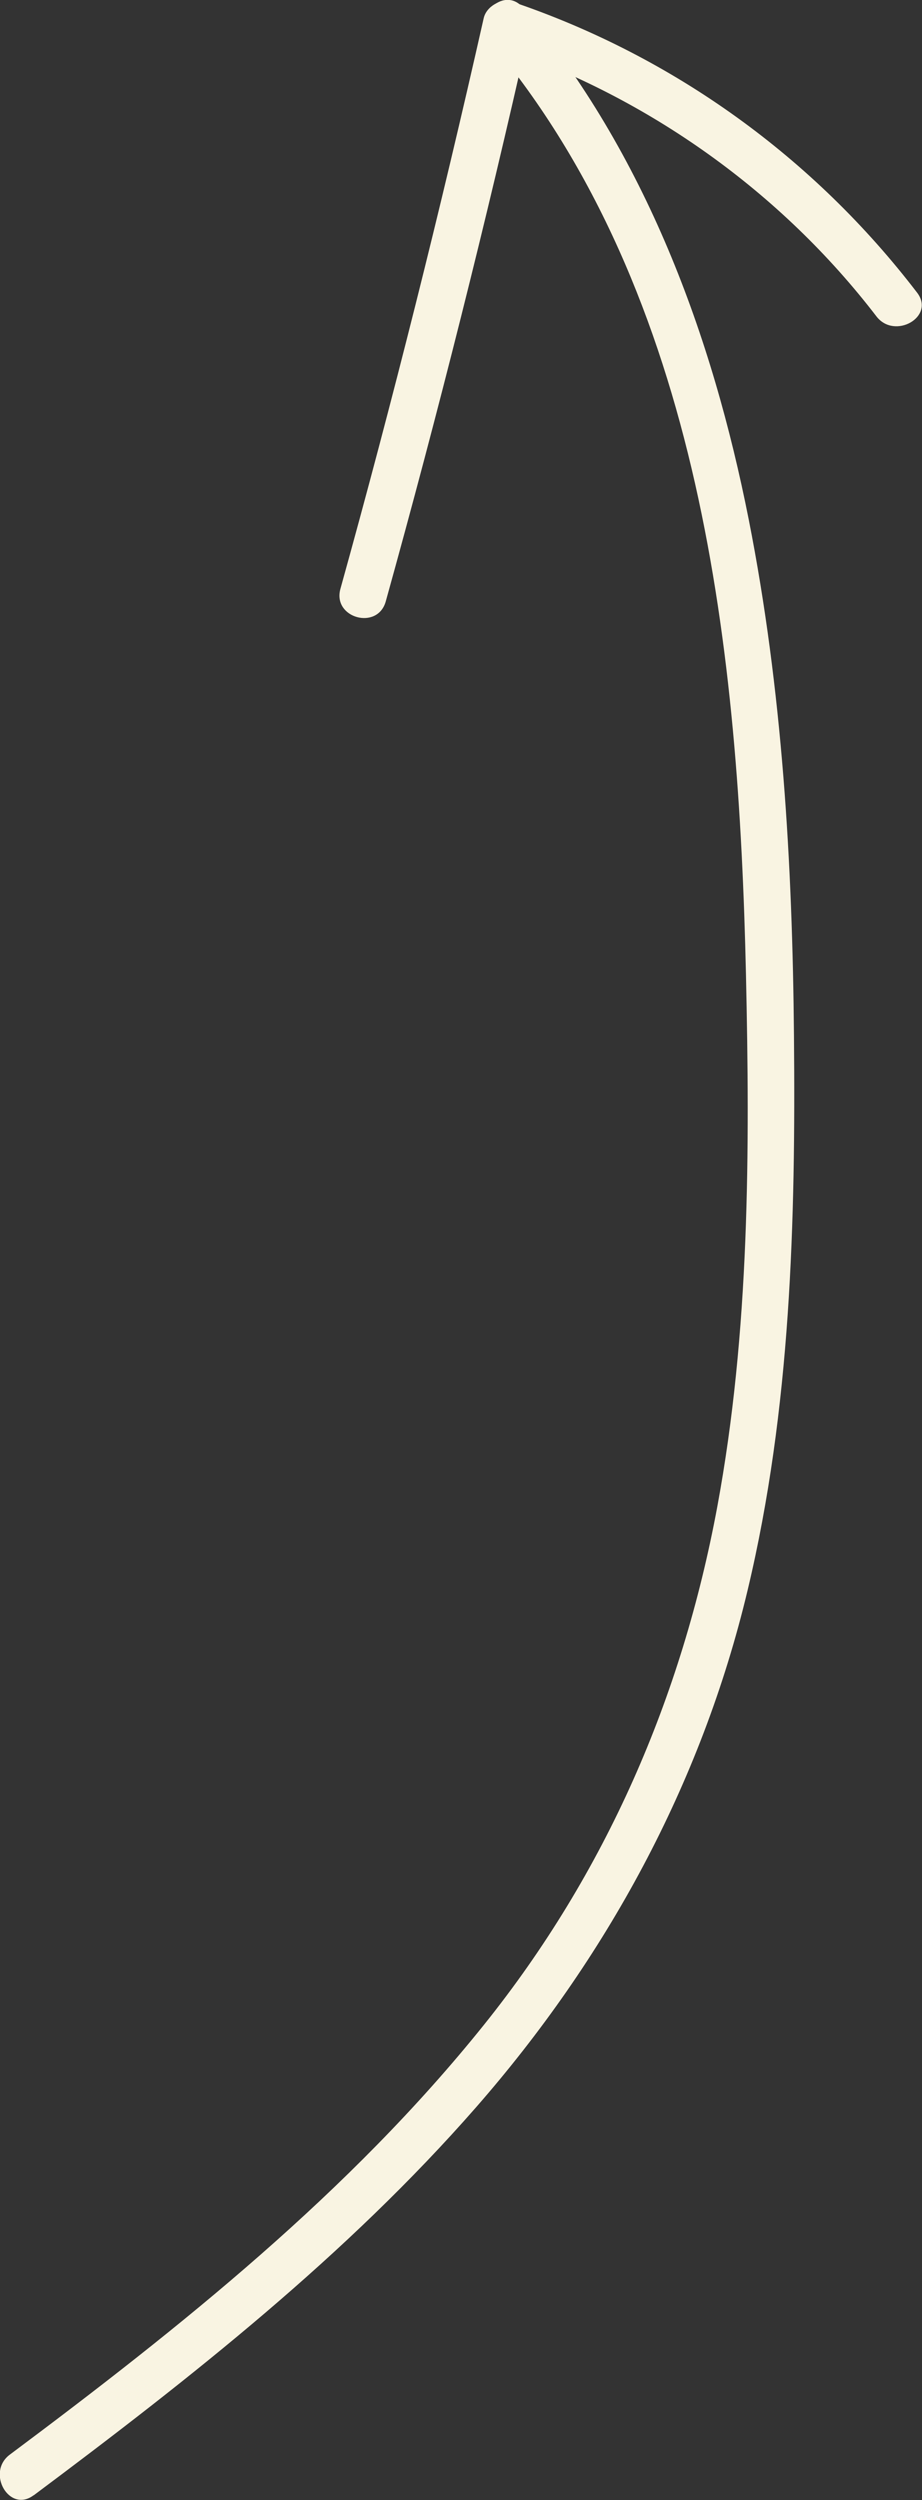 <?xml version="1.0" encoding="UTF-8"?> <svg xmlns="http://www.w3.org/2000/svg" id="Layer_2" data-name="Layer 2" viewBox="0 0 48.97 132.75"><rect x="0" y="0" width="48.97" height="132.75" fill="#333333" stroke="none"/><defs><style> .cls-1 { fill: #f9f4e2; } </style></defs><g id="Layer_1-2" data-name="Layer 1"><g><path class="cls-1" d="M1.79,132.5c8.35-6.24,16.62-12.74,23.5-20.61s11.96-17.12,14.42-27.46c2.3-9.64,2.55-19.57,2.46-29.43-.08-9.17-.62-18.38-2.4-27.4-1.94-9.81-5.5-19.46-11.99-27.19-1.04-1.23-2.8.54-1.77,1.77,11.31,13.47,13.23,32.64,13.61,49.54.21,9.42.2,18.97-1.52,28.27-1.88,10.14-5.92,19.45-12.39,27.52-7.13,8.89-16.11,16.05-25.19,22.83-1.27.95-.03,3.12,1.26,2.16h0Z"></path><path class="cls-1" d="M20.49,31.93c2.79-10.04,5.33-20.14,7.61-30.3l-1.54.87c7.88,2.68,14.92,7.69,19.99,14.3.97,1.26,3.14.02,2.16-1.26C43.23,8.38,35.79,3,27.23.1c-.62-.21-1.4.24-1.54.87-2.29,10.16-4.82,20.26-7.61,30.3-.43,1.55,1.98,2.22,2.41.66h0Z"></path></g></g></svg> 